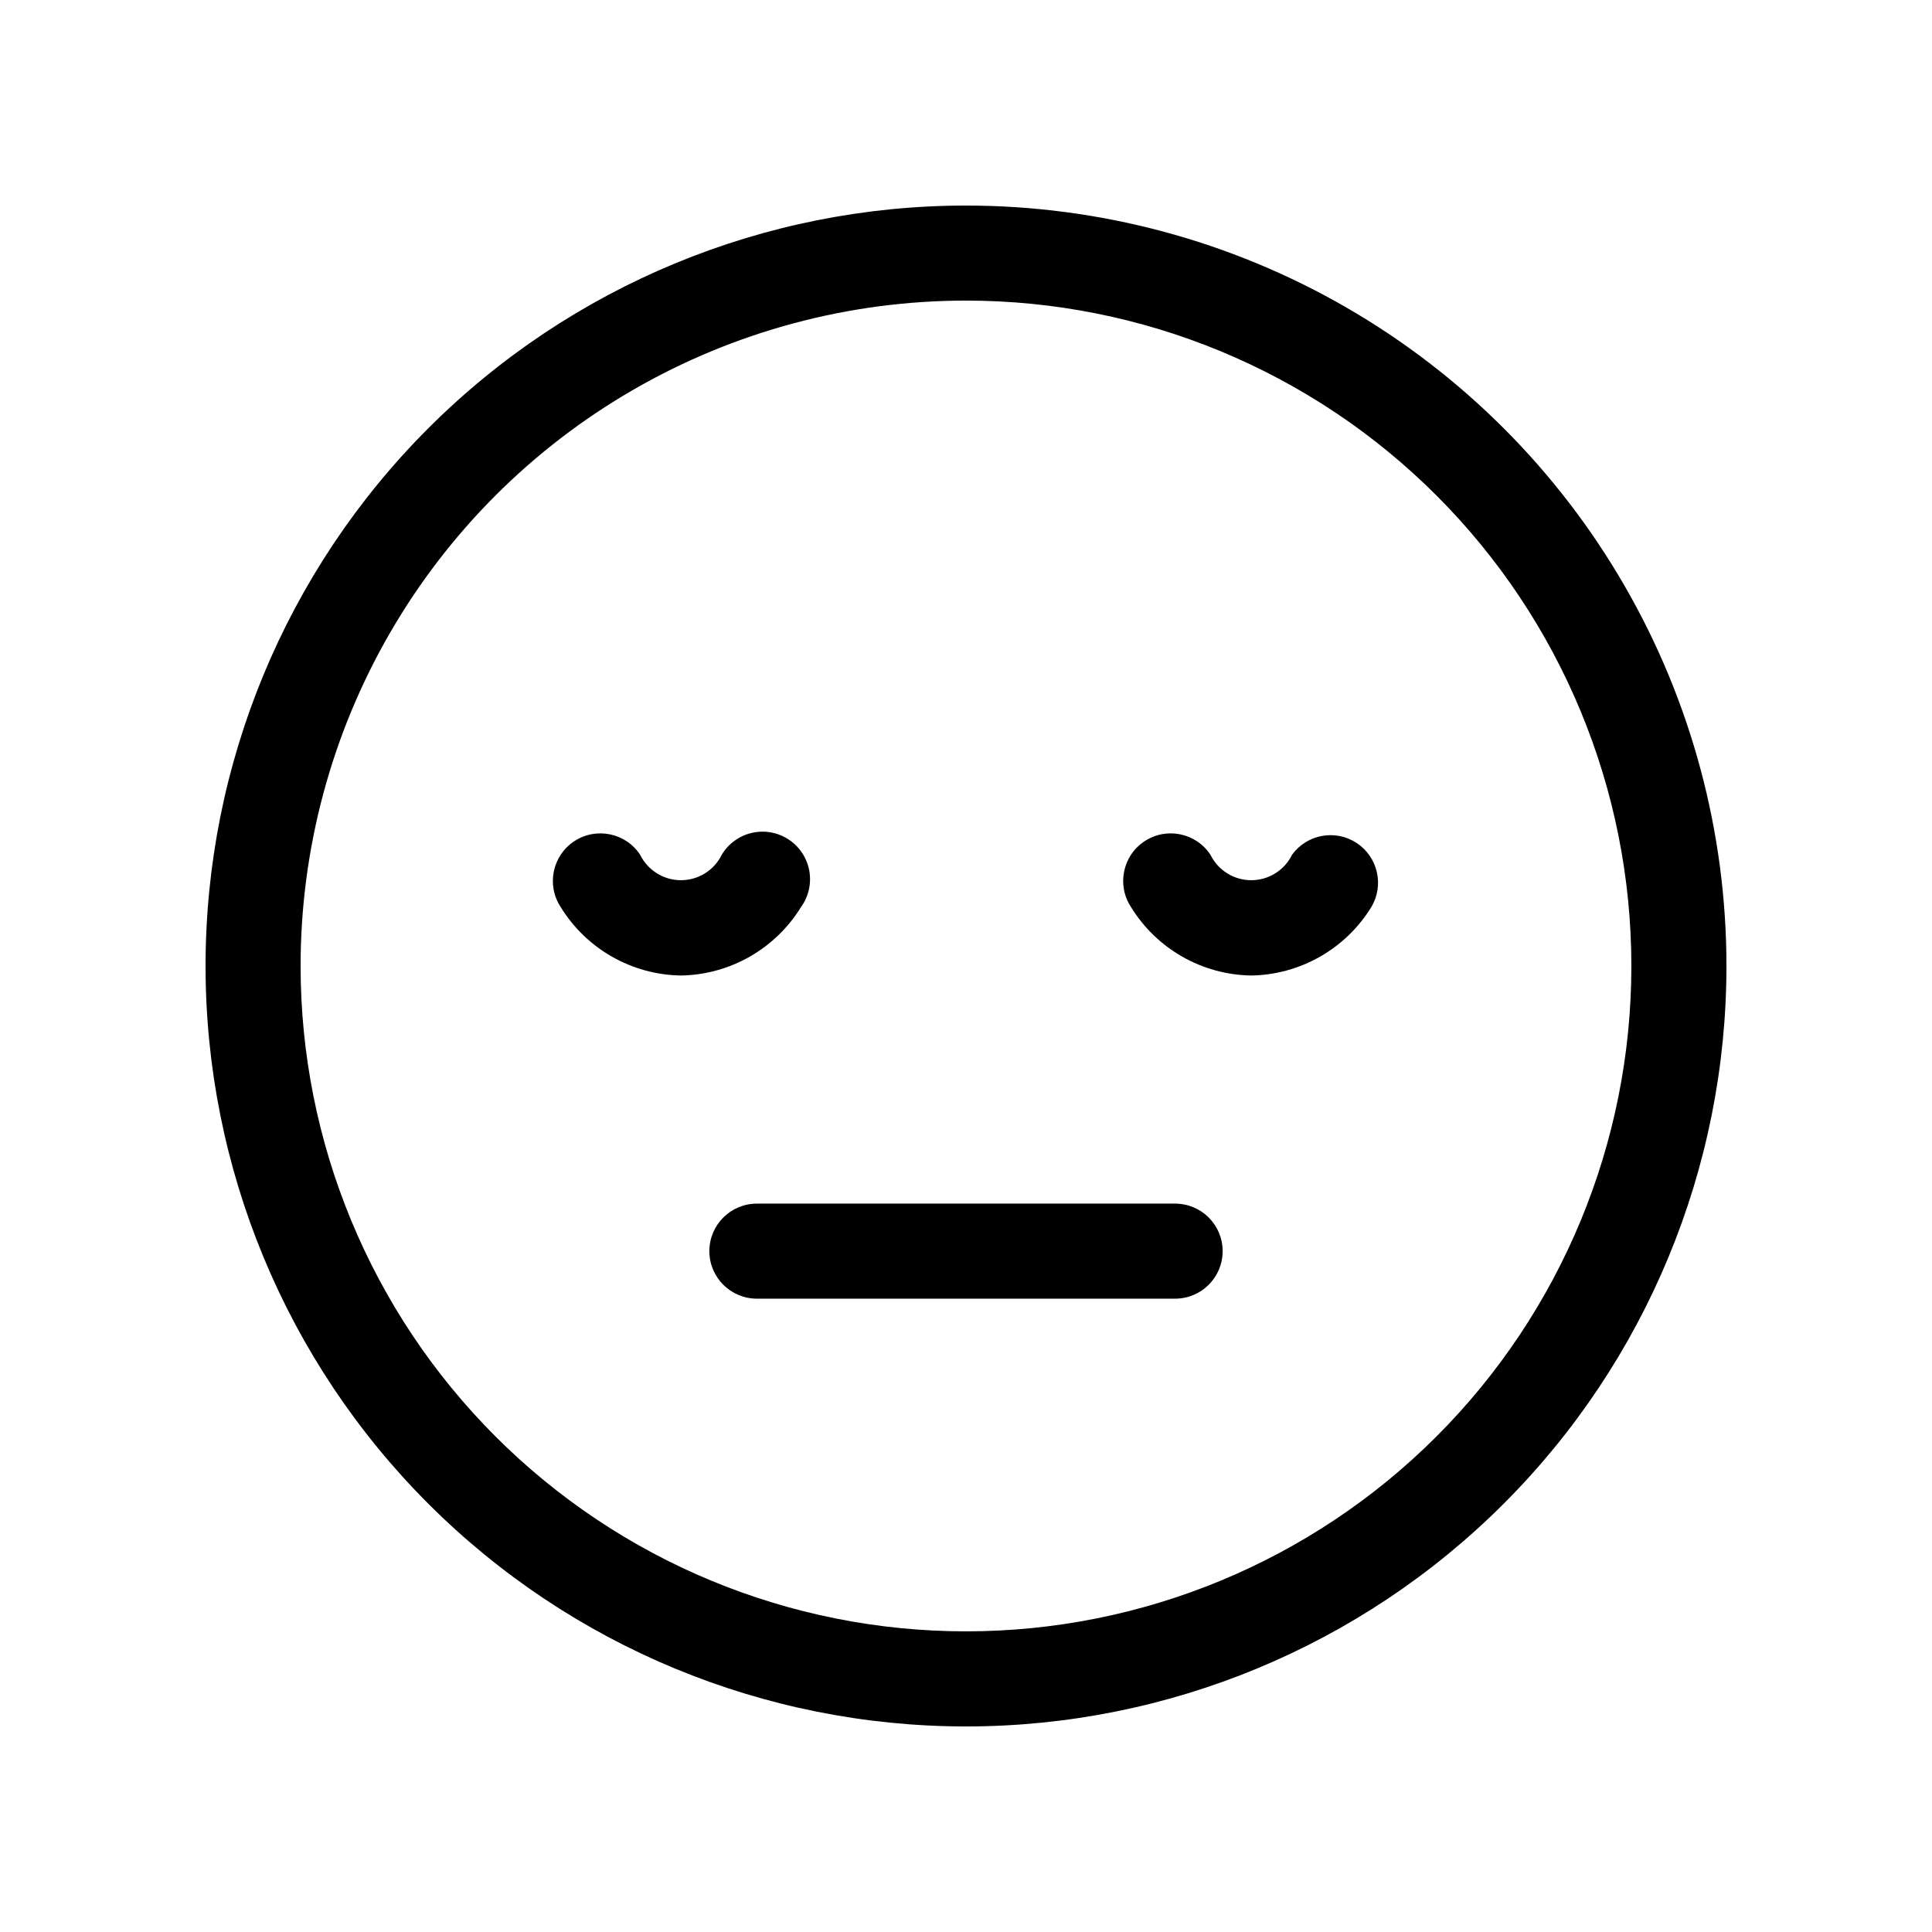 <?xml version="1.0" encoding="UTF-8"?>
<!-- Uploaded to: ICON Repo, www.svgrepo.com, Generator: ICON Repo Mixer Tools -->
<svg fill="#000000" width="800px" height="800px" version="1.1" viewBox="144 144 512 512" xmlns="http://www.w3.org/2000/svg">
 <g>
  <path d="m400 223.66c46.766 0 91.617 18.578 124.68 51.648 33.07 33.07 51.648 77.918 51.648 124.69 0 46.766-18.578 91.617-51.648 124.68-33.066 33.07-77.918 51.648-124.68 51.648-46.77 0-91.617-18.578-124.69-51.648-33.07-33.066-51.648-77.918-51.648-124.68 0-30.953 8.148-61.363 23.625-88.168 15.477-26.805 37.738-49.066 64.543-64.543 26.805-15.477 57.215-23.625 88.168-23.625m0-25.191v0.004c-53.449 0-104.71 21.23-142.5 59.023s-59.023 89.051-59.023 142.5c0 53.445 21.23 104.7 59.023 142.5 37.793 37.793 89.051 59.027 142.5 59.027 53.445 0 104.7-21.234 142.5-59.027 37.793-37.793 59.027-89.051 59.027-142.5 0-35.375-9.312-70.129-27-100.76-17.688-30.637-43.129-56.078-73.762-73.766-30.637-17.688-65.387-26.996-100.76-26.996z"/>
  <path d="m455.42 488.16h-110.84c-6.953 0-12.594-5.637-12.594-12.594 0-6.957 5.641-12.594 12.594-12.594h110.84c6.957 0 12.594 5.637 12.594 12.594 0 6.957-5.637 12.594-12.594 12.594z"/>
  <path d="m475.57 402.52c-13.016-0.207-25.023-7.047-31.84-18.137-3.828-5.812-2.215-13.629 3.602-17.457 5.816-3.824 13.629-2.211 17.457 3.606 2.023 4.117 6.215 6.731 10.805 6.731 4.594 0 8.785-2.613 10.809-6.731 3.953-5.461 11.504-6.836 17.133-3.125 5.625 3.711 7.336 11.191 3.875 16.977-6.816 11.09-18.824 17.93-31.84 18.137z"/>
  <path d="m324.43 402.52c-13.016-0.207-25.023-7.047-31.84-18.137-3.824-5.812-2.211-13.629 3.602-17.457 5.816-3.824 13.633-2.211 17.457 3.606 2.027 4.117 6.219 6.731 10.809 6.731s8.781-2.613 10.805-6.731c1.766-2.953 4.656-5.051 8.008-5.816 3.352-0.766 6.867-0.129 9.738 1.766 2.867 1.891 4.84 4.871 5.457 8.254 0.617 3.383-0.176 6.867-2.191 9.648-6.82 11.09-18.828 17.93-31.844 18.137z"/>
 </g>
</svg>